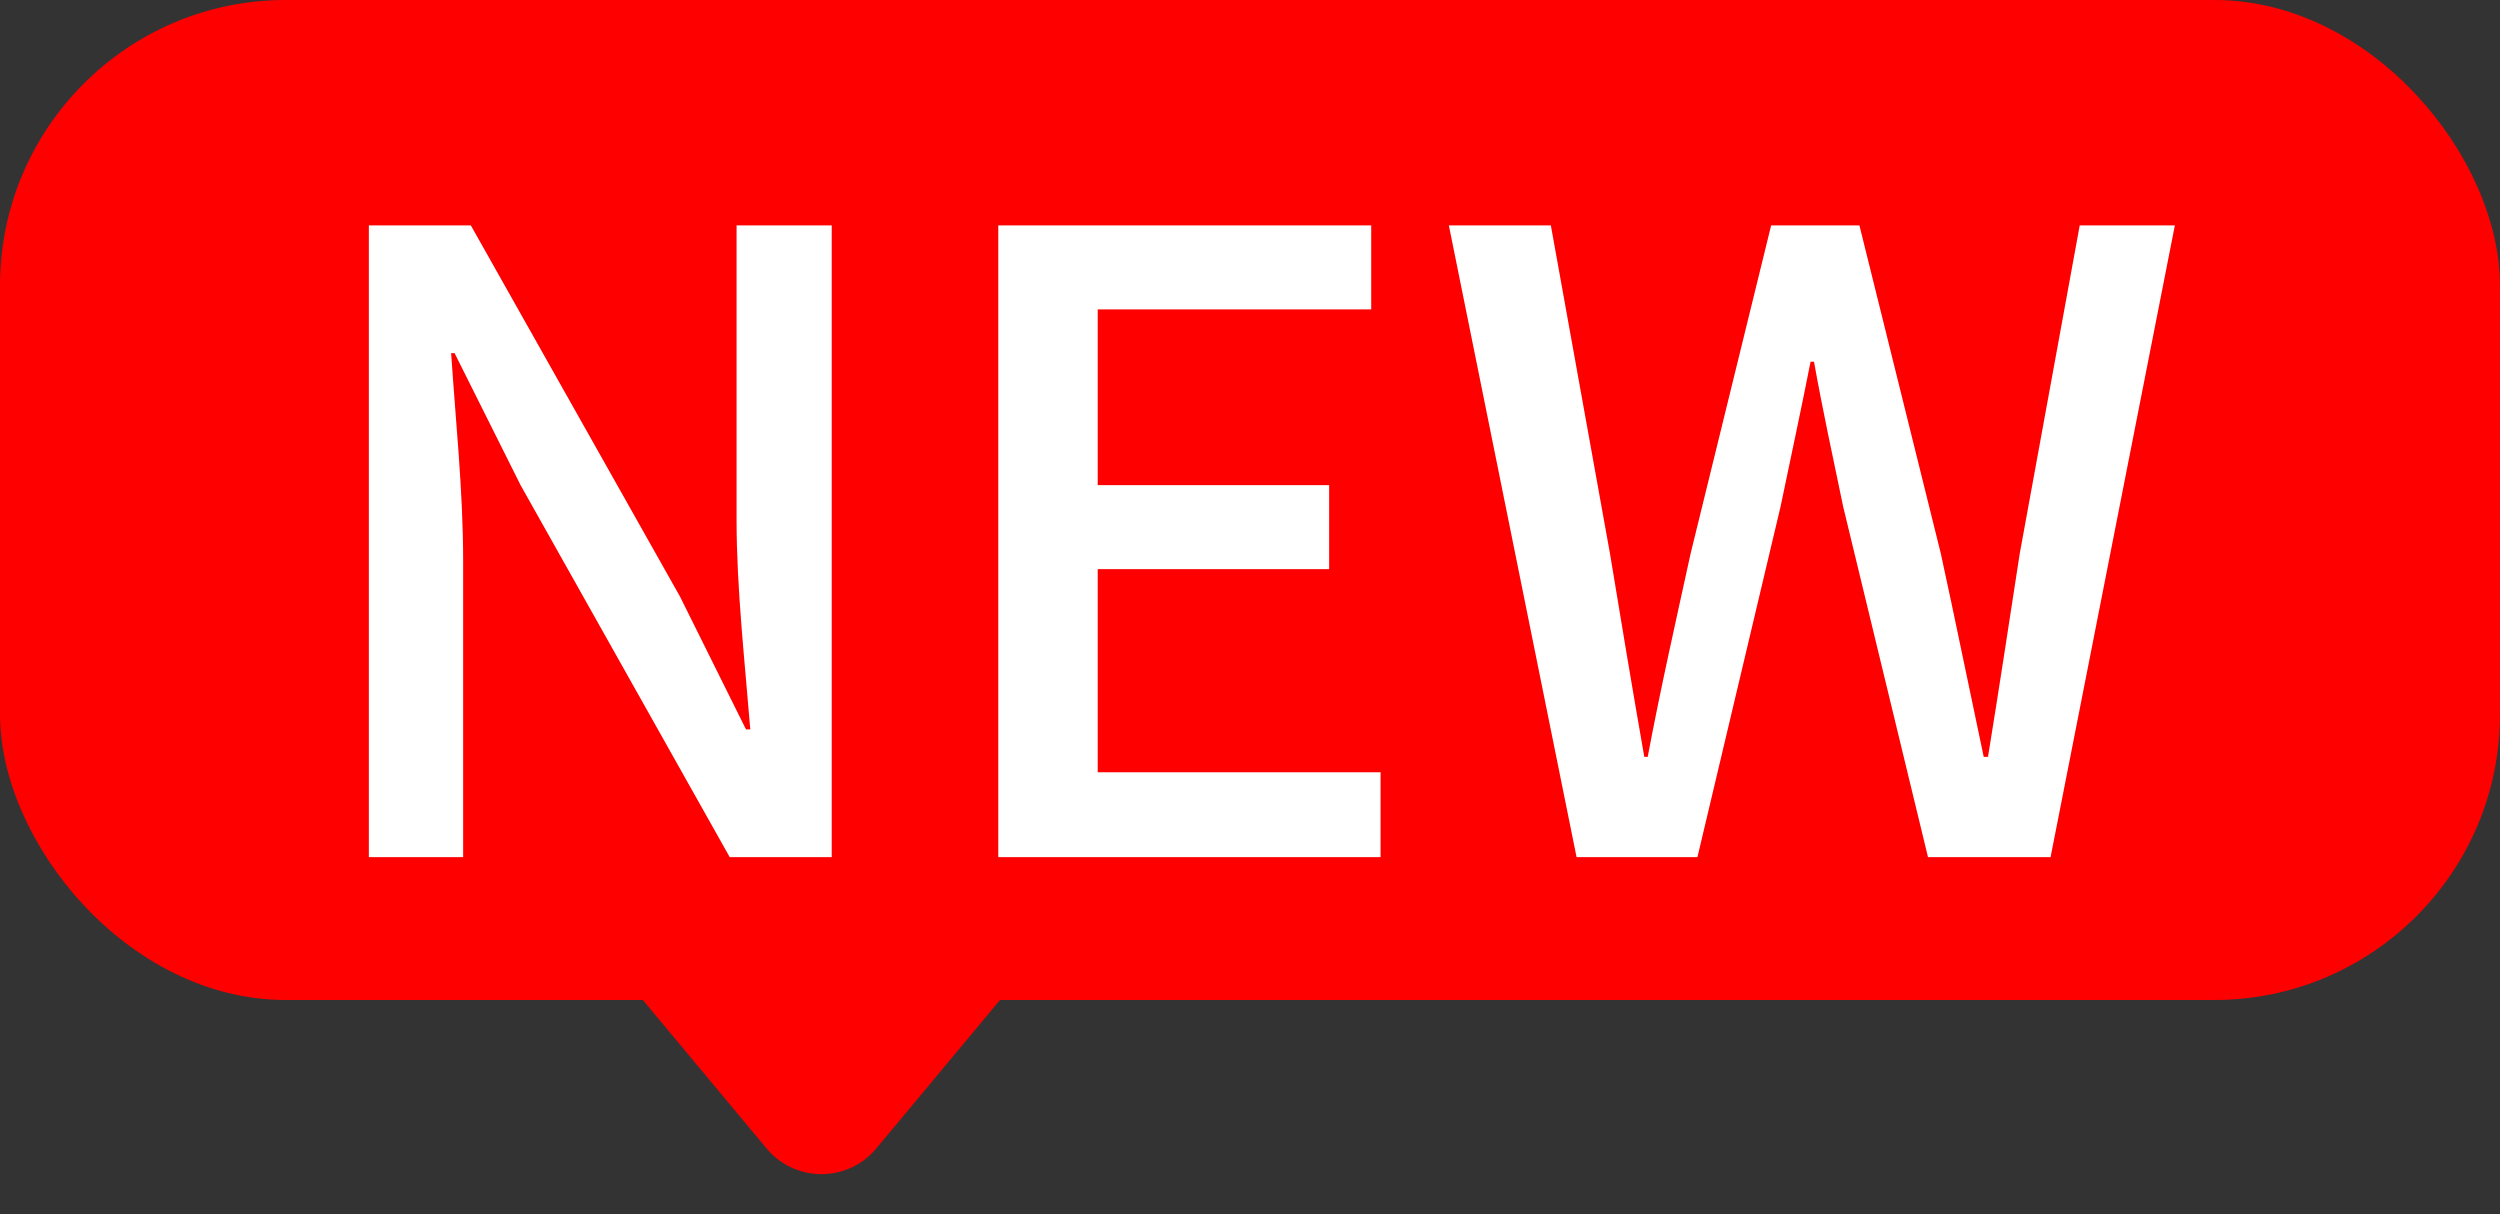 <svg width="35" height="17" viewBox="0 0 35 17" fill="none" xmlns="http://www.w3.org/2000/svg">
<rect x="0" y="0" width="35" height="17" fill="#333333" stroke="none"/>
<rect width="35" height="14" rx="4" fill="#FF0000"/>
<path d="M5.164 12V3.156H6.592L9.52 8.352L10.444 10.212H10.504C10.432 9.312 10.312 8.244 10.312 7.284V3.156H11.644V12H10.216L7.288 6.792L6.364 4.944H6.316C6.376 5.856 6.484 6.876 6.484 7.848V12H5.164ZM13.976 12V3.156H19.197V4.332H15.368V6.792H18.608V7.968H15.368V10.812H19.328V12H13.976ZM22.072 12L20.284 3.156H21.712L22.54 7.752C22.696 8.7 22.852 9.636 23.02 10.596H23.068C23.248 9.636 23.464 8.688 23.668 7.752L24.796 3.156H26.032L27.172 7.752C27.376 8.688 27.568 9.636 27.772 10.596H27.832C27.988 9.636 28.132 8.688 28.276 7.752L29.116 3.156H30.448L28.708 12H26.992L25.804 7.092C25.66 6.396 25.516 5.736 25.396 5.064H25.348C25.216 5.736 25.072 6.396 24.928 7.092L23.764 12H22.072Z" fill="white"/>
<path d="M10.732 16.078C11.132 16.558 11.868 16.558 12.268 16.078L14 14H9L10.732 16.078Z" fill="#FF0000"/>
</svg>
